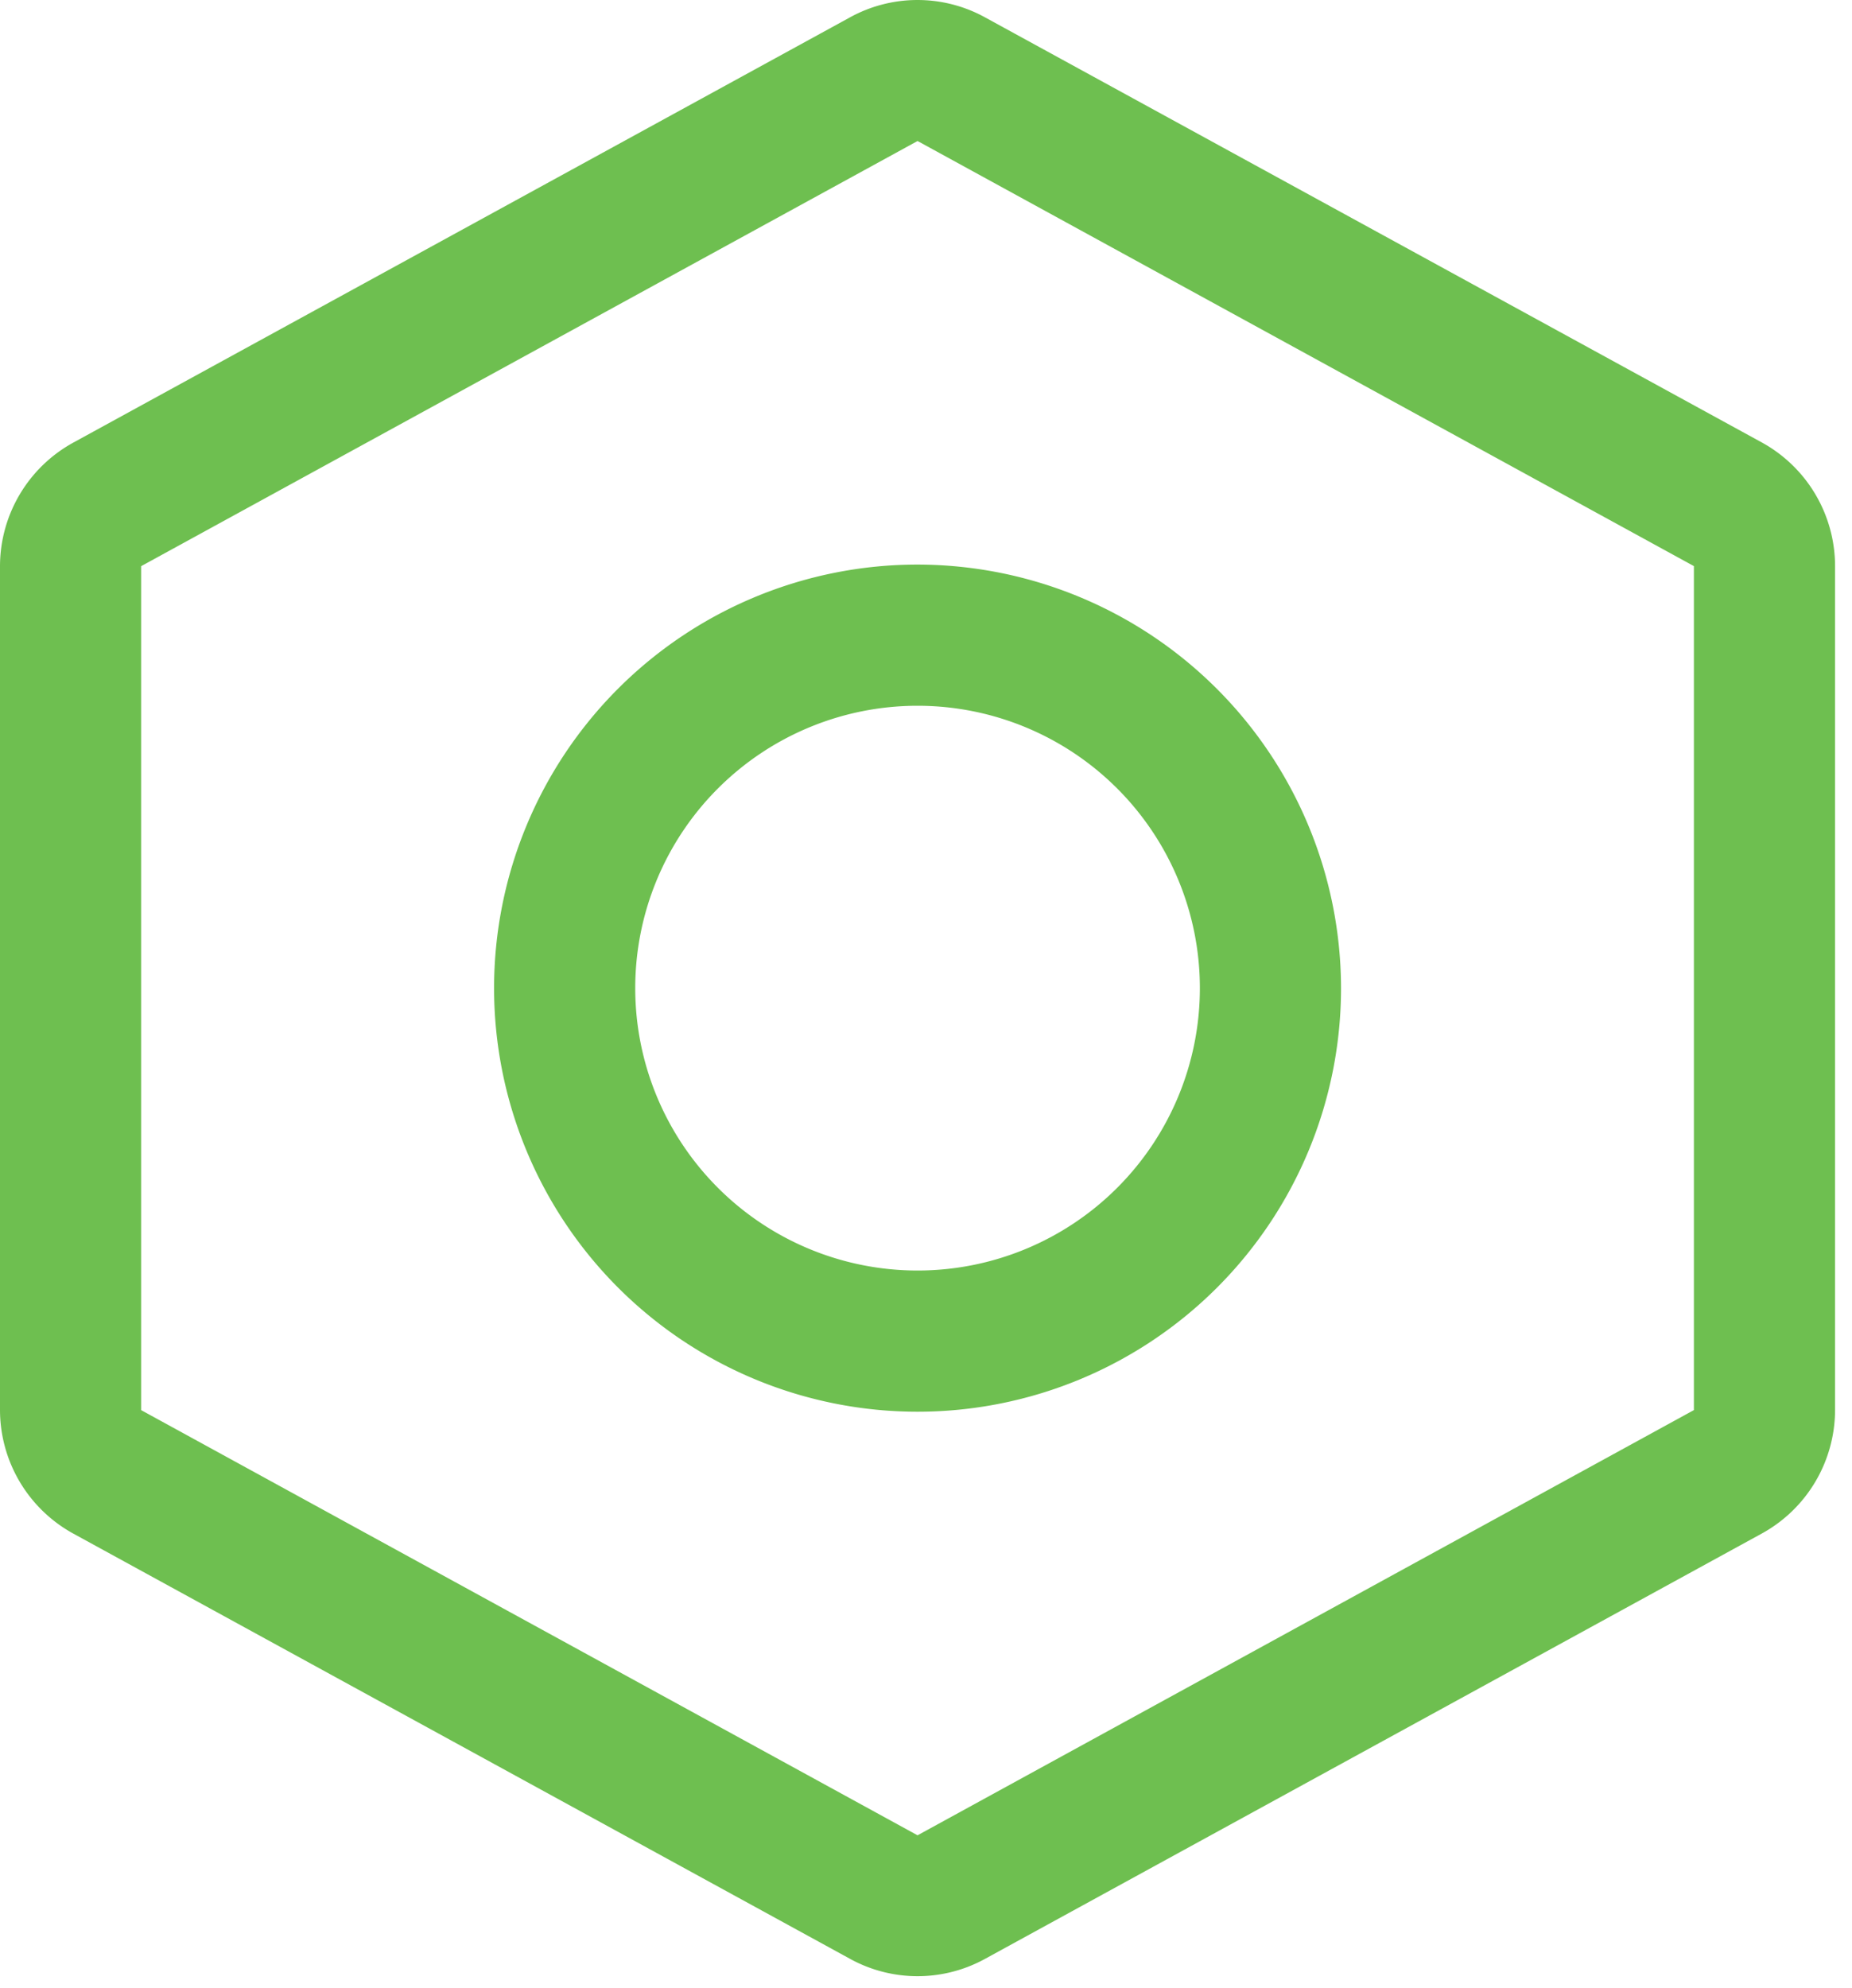 <svg xmlns="http://www.w3.org/2000/svg" width="41" height="44" fill="none" viewBox="0 0 41 44">
  <path fill="#6EBF50" d="M20.313 12.496a9.375 9.375 0 1 0 9.375 9.375 9.387 9.387 0 0 0-9.375-9.375Zm0 15.625a6.25 6.25 0 1 1 0-12.5 6.25 6.25 0 0 1 0 12.5ZM39 9.791 21.812.387a3.101 3.101 0 0 0-3 0L1.625 9.795A3.125 3.125 0 0 0 0 12.53v18.68a3.125 3.125 0 0 0 1.625 2.735l17.188 9.408a3.102 3.102 0 0 0 3 0L39 33.944a3.125 3.125 0 0 0 1.625-2.735V12.531A3.125 3.125 0 0 0 39 9.791Zm-18.688 30.83-17.187-9.41v-18.68l17.188-9.41L37.5 12.53v18.68l-17.188 9.412Z"/>
</svg>
